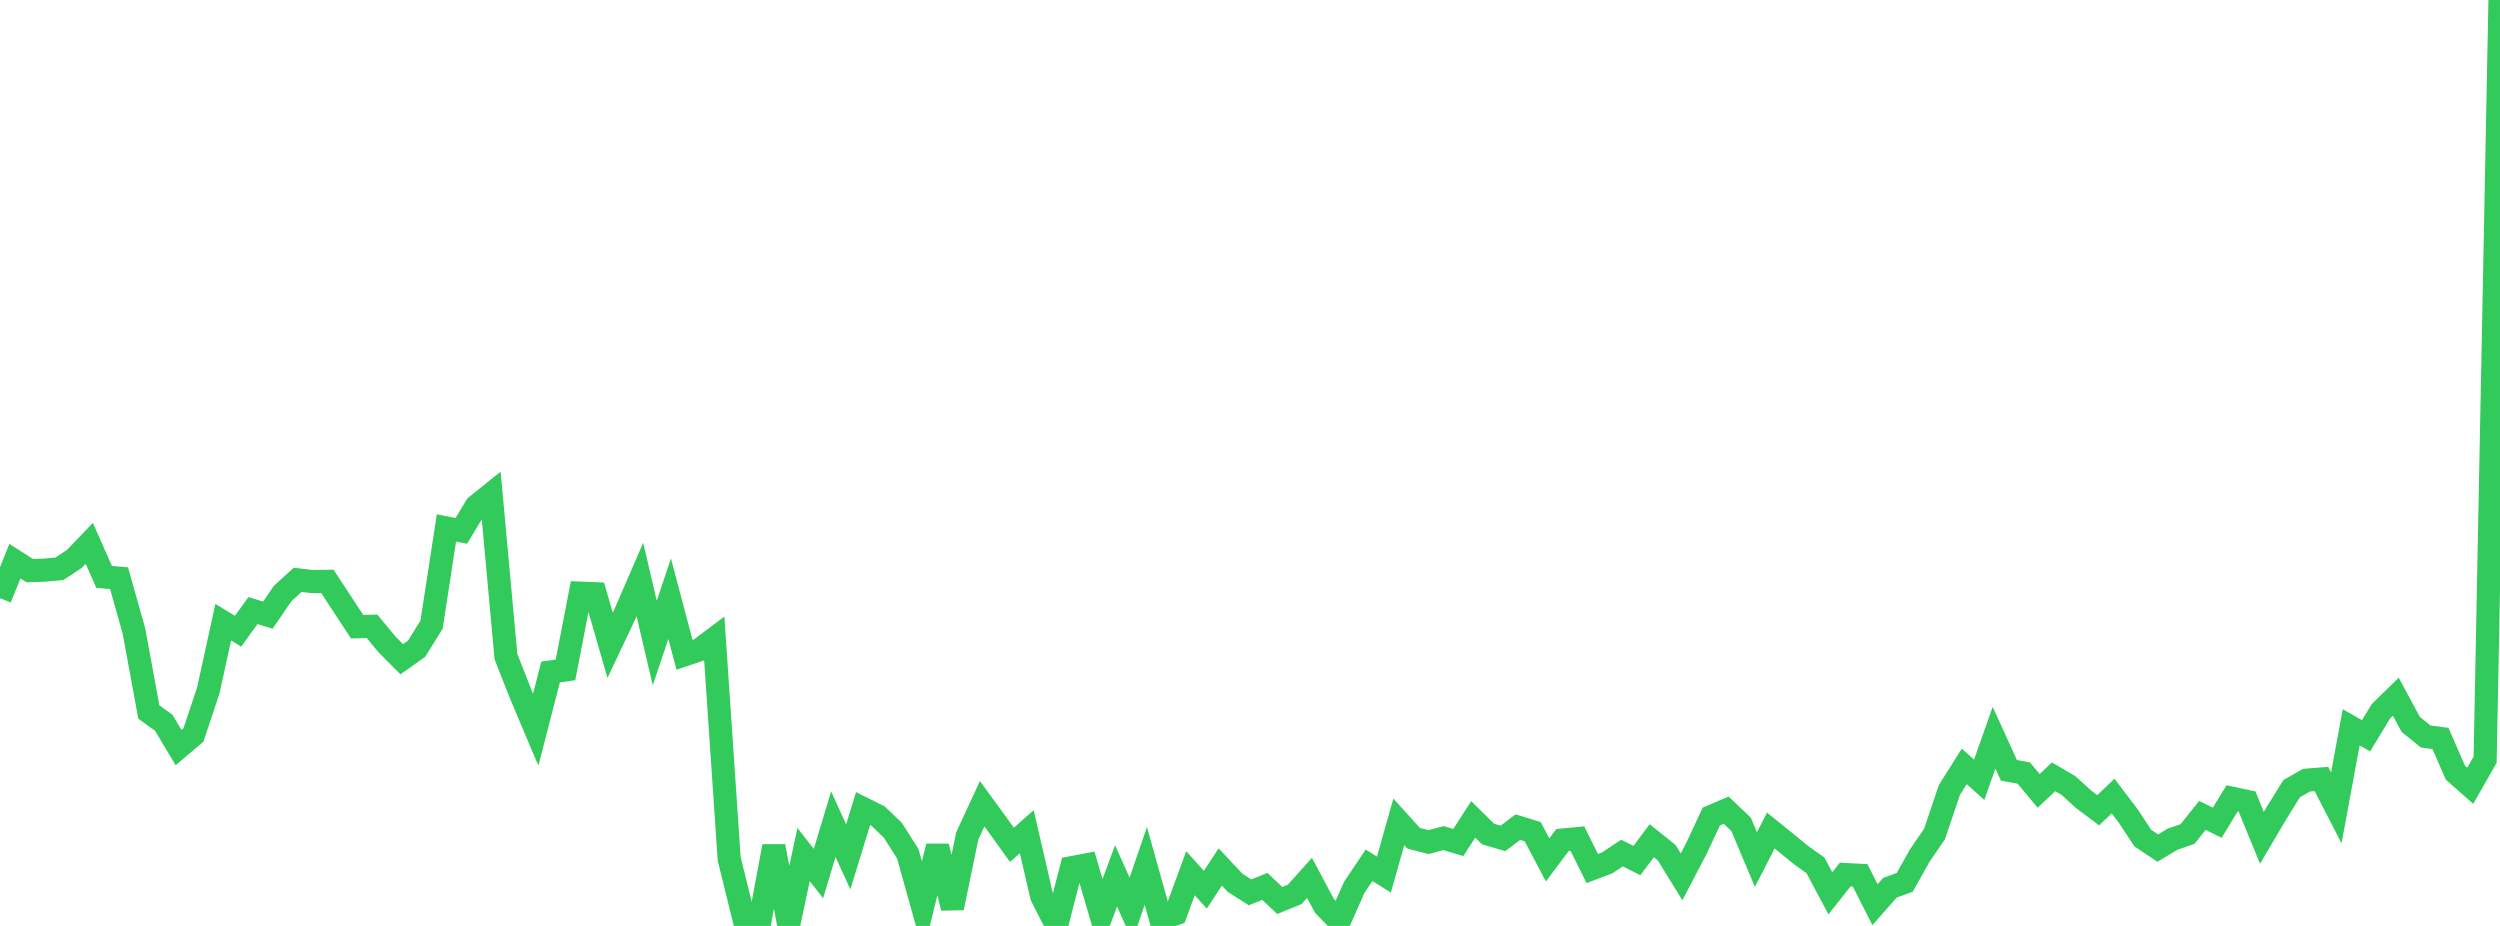 <?xml version="1.0" standalone="no"?>
<!DOCTYPE svg PUBLIC "-//W3C//DTD SVG 1.1//EN" "http://www.w3.org/Graphics/SVG/1.1/DTD/svg11.dtd">

<svg width="135" height="50" viewBox="0 0 135 50" preserveAspectRatio="none" 
  xmlns="http://www.w3.org/2000/svg"
  xmlns:xlink="http://www.w3.org/1999/xlink">


<polyline points="0.0, 32.301 0.804, 30.302 1.607, 30.815 2.411, 30.788 3.214, 30.712 4.018, 30.179 4.821, 29.341 5.625, 31.156 6.429, 31.222 7.232, 34.068 8.036, 38.449 8.839, 39.024 9.643, 40.369 10.446, 39.689 11.25, 37.277 12.054, 33.599 12.857, 34.085 13.661, 32.97 14.464, 33.219 15.268, 32.045 16.071, 31.313 16.875, 31.405 17.679, 31.393 18.482, 32.62 19.286, 33.844 20.089, 33.819 20.893, 34.792 21.696, 35.598 22.5, 35.027 23.304, 33.732 24.107, 28.511 24.911, 28.666 25.714, 27.333 26.518, 26.686 27.321, 35.459 28.125, 37.499 28.929, 39.403 29.732, 36.287 30.536, 36.175 31.339, 32.029 32.143, 32.063 32.946, 34.848 33.75, 33.15 34.554, 31.292 35.357, 34.726 36.161, 32.33 36.964, 35.359 37.768, 35.088 38.571, 34.486 39.375, 46.375 40.179, 49.637 40.982, 50.0 41.786, 45.698 42.589, 49.924 43.393, 46.147 44.196, 47.171 45.0, 44.506 45.804, 46.271 46.607, 43.661 47.411, 44.062 48.214, 44.833 49.018, 46.099 49.821, 48.971 50.625, 45.703 51.429, 49.028 52.232, 45.14 53.036, 43.401 53.839, 44.501 54.643, 45.619 55.446, 44.911 56.25, 48.395 57.054, 49.973 57.857, 46.858 58.661, 46.706 59.464, 49.462 60.268, 47.295 61.071, 49.097 61.875, 46.759 62.679, 49.635 63.482, 49.344 64.286, 47.154 65.089, 48.046 65.893, 46.816 66.696, 47.671 67.5, 48.186 68.304, 47.866 69.107, 48.626 69.911, 48.299 70.714, 47.405 71.518, 48.915 72.321, 49.744 73.125, 47.922 73.929, 46.726 74.732, 47.227 75.536, 44.38 76.339, 45.268 77.143, 45.473 77.946, 45.257 78.75, 45.495 79.554, 44.245 80.357, 45.04 81.161, 45.273 81.964, 44.666 82.768, 44.913 83.571, 46.435 84.375, 45.361 85.179, 45.285 85.982, 46.903 86.786, 46.598 87.589, 46.065 88.393, 46.468 89.196, 45.399 90.0, 46.043 90.804, 47.35 91.607, 45.815 92.411, 44.093 93.214, 43.75 94.018, 44.514 94.821, 46.416 95.625, 44.848 96.429, 45.496 97.232, 46.157 98.036, 46.729 98.839, 48.24 99.643, 47.224 100.446, 47.266 101.25, 48.853 102.054, 47.939 102.857, 47.645 103.661, 46.21 104.464, 45.037 105.268, 42.657 106.071, 41.386 106.875, 42.108 107.679, 39.837 108.482, 41.599 109.286, 41.745 110.089, 42.708 110.893, 41.947 111.696, 42.416 112.5, 43.15 113.304, 43.753 114.107, 42.986 114.911, 44.045 115.714, 45.259 116.518, 45.796 117.321, 45.316 118.125, 45.039 118.929, 44.031 119.732, 44.428 120.536, 43.107 121.339, 43.278 122.143, 45.241 122.946, 43.882 123.75, 42.585 124.554, 42.129 125.357, 42.066 126.161, 43.626 126.964, 39.274 127.768, 39.731 128.571, 38.406 129.375, 37.622 130.179, 39.115 130.982, 39.769 131.786, 39.877 132.589, 41.721 133.393, 42.432 134.196, 41.024 135.0, 0.0" fill="none" stroke="#32ca5b" stroke-width="1.25"/>

</svg>